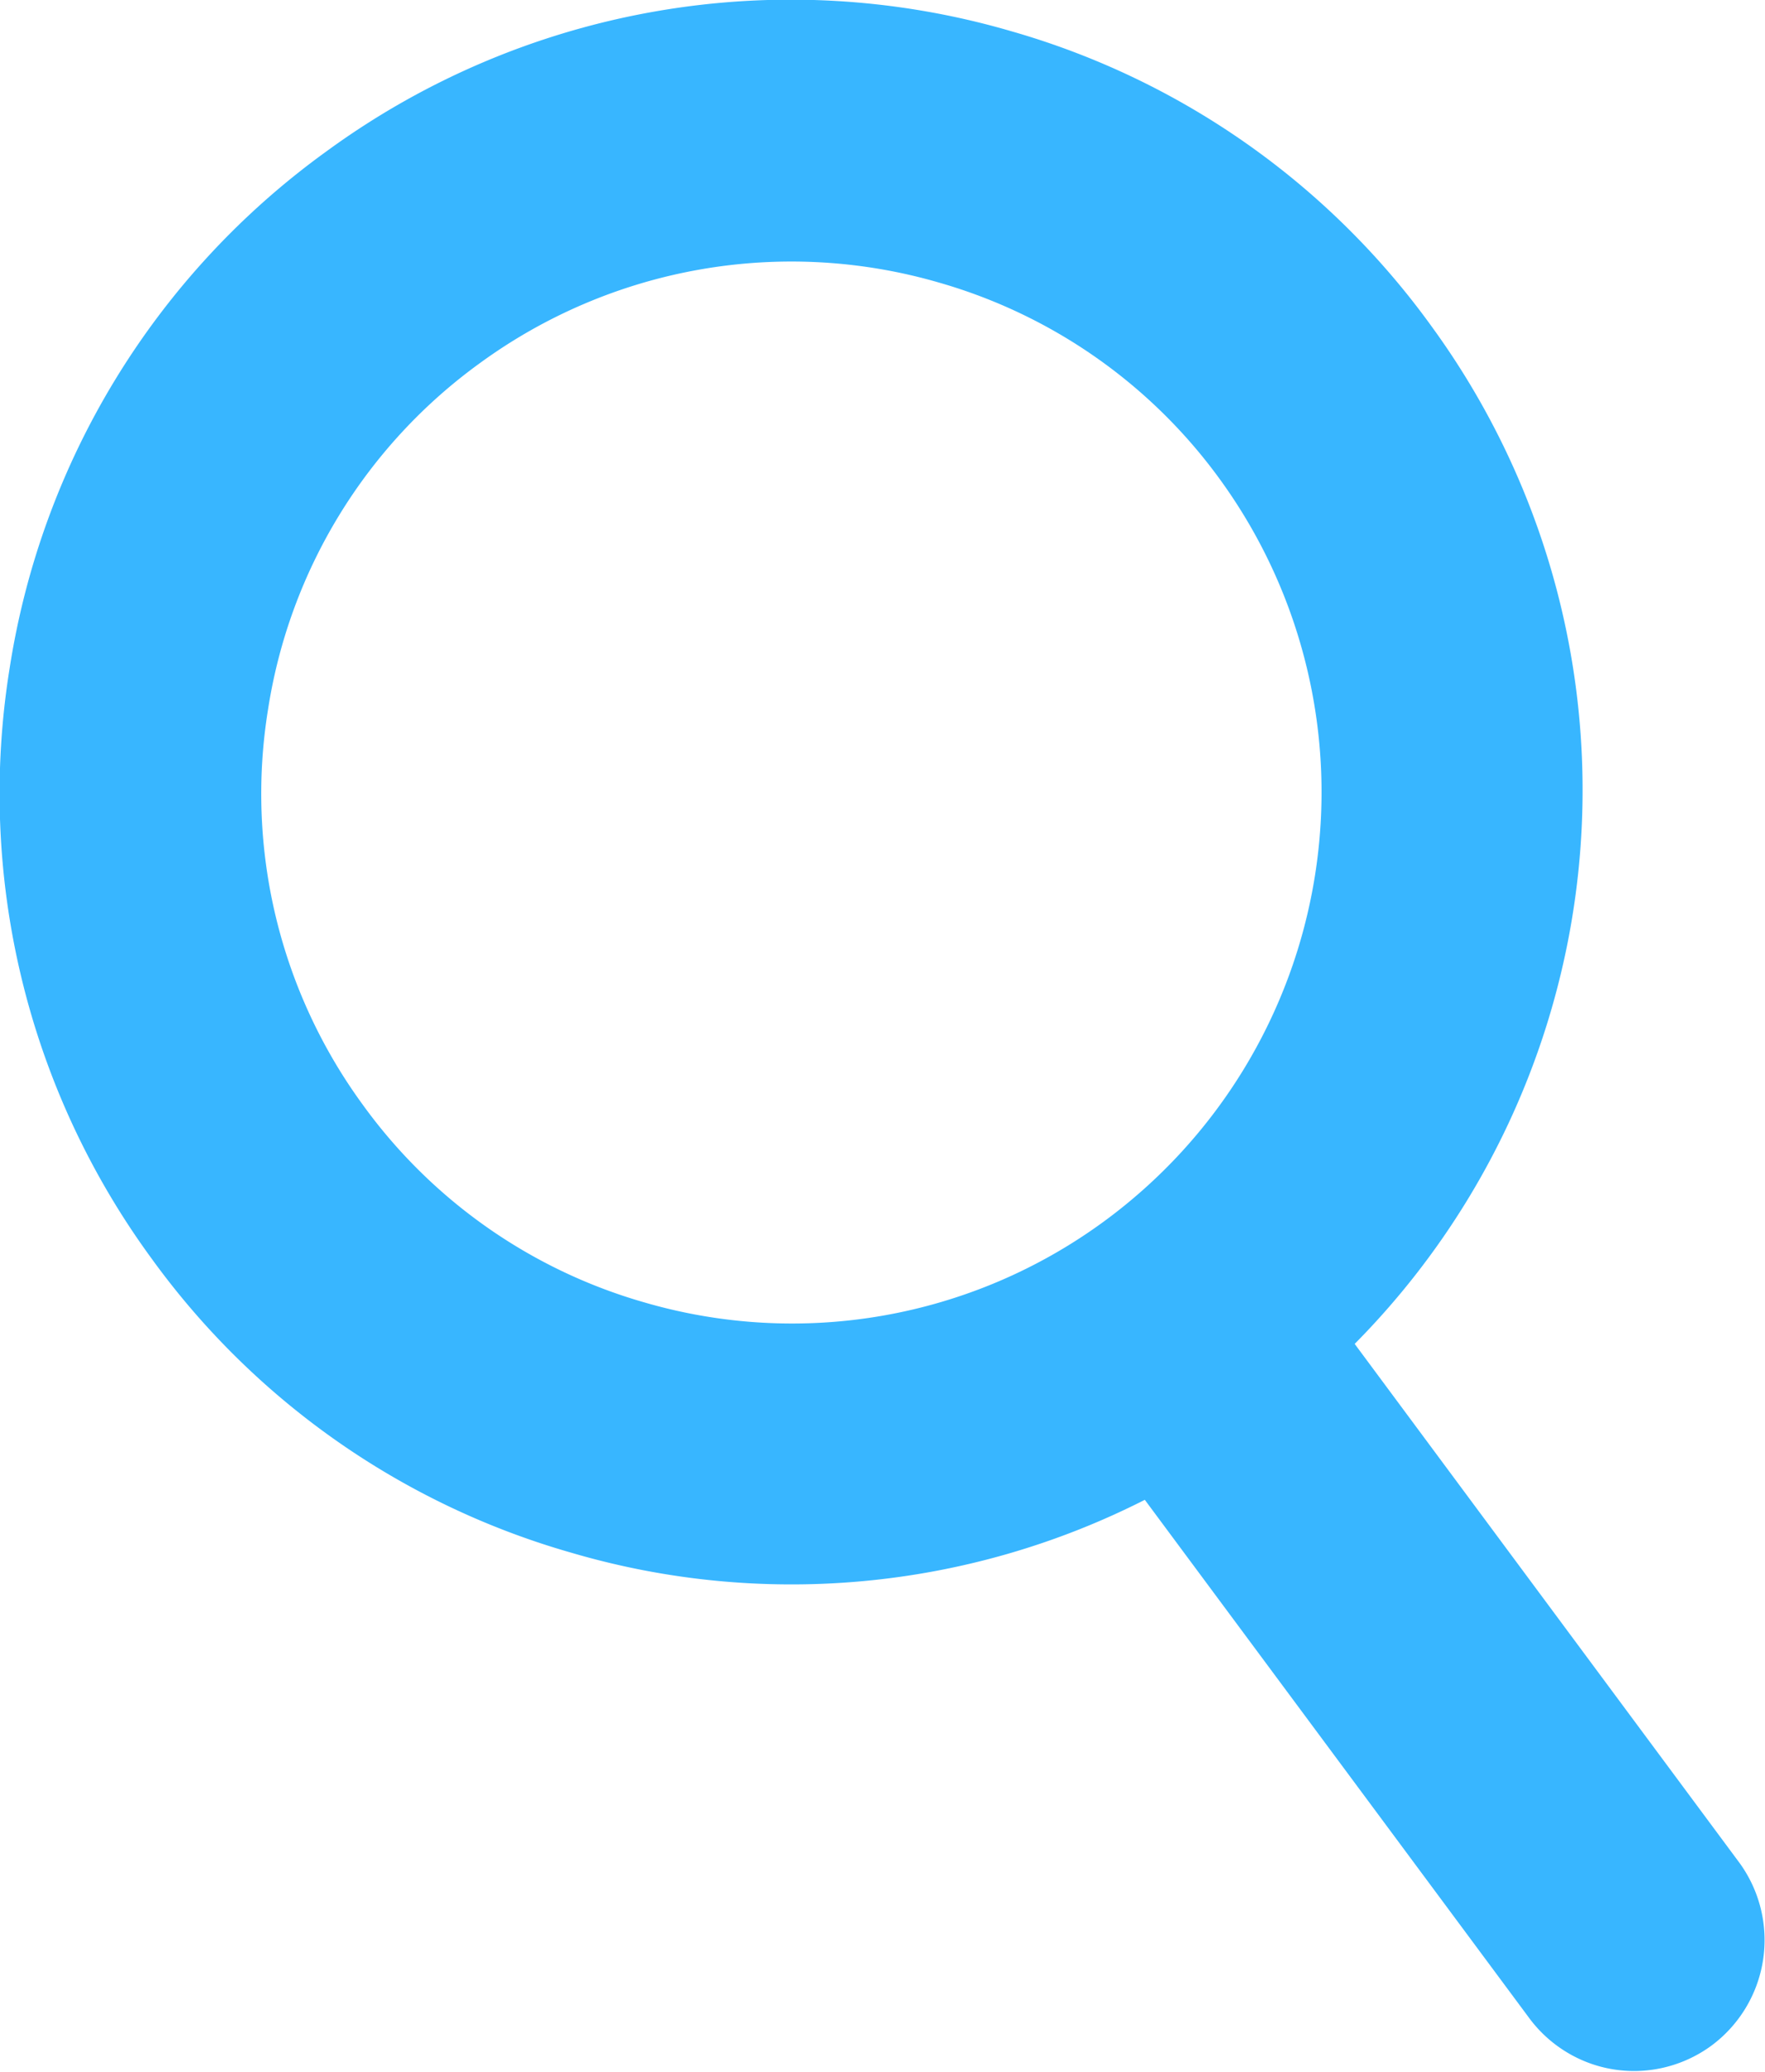 <svg xmlns="http://www.w3.org/2000/svg" width="20.075" height="23.557" viewBox="0 0 20.075 23.557">
  <path id="search_icon" data-name="search icon" d="M-430.653,550.832l-4.382-5.908a8.948,8.948,0,0,0,.879-11.564A8.916,8.916,0,0,0-438.934,530a8.947,8.947,0,0,0-7.8,1.367,8.938,8.938,0,0,0-3.6,5.878,8.949,8.949,0,0,0,1.609,6.7,8.908,8.908,0,0,0,4.775,3.352,8.878,8.878,0,0,0,6.528-.6l4.365,5.883a1.492,1.492,0,0,0,.786.553,1.489,1.489,0,0,0,.414.059,1.491,1.491,0,0,0,.876-.286A1.494,1.494,0,0,0-430.653,550.832Zm-9.107-17.975a5.981,5.981,0,0,1,3.2,2.247,6.051,6.051,0,0,1-1.33,8.43,6,6,0,0,1-5.228.917,5.981,5.981,0,0,1-3.2-2.248,5.99,5.99,0,0,1-1.077-4.489,5.991,5.991,0,0,1,2.406-3.939A6.011,6.011,0,0,1-439.76,532.857Z" transform="translate(450.443 -529.643)" fill="#38B6FF"/>
</svg>
